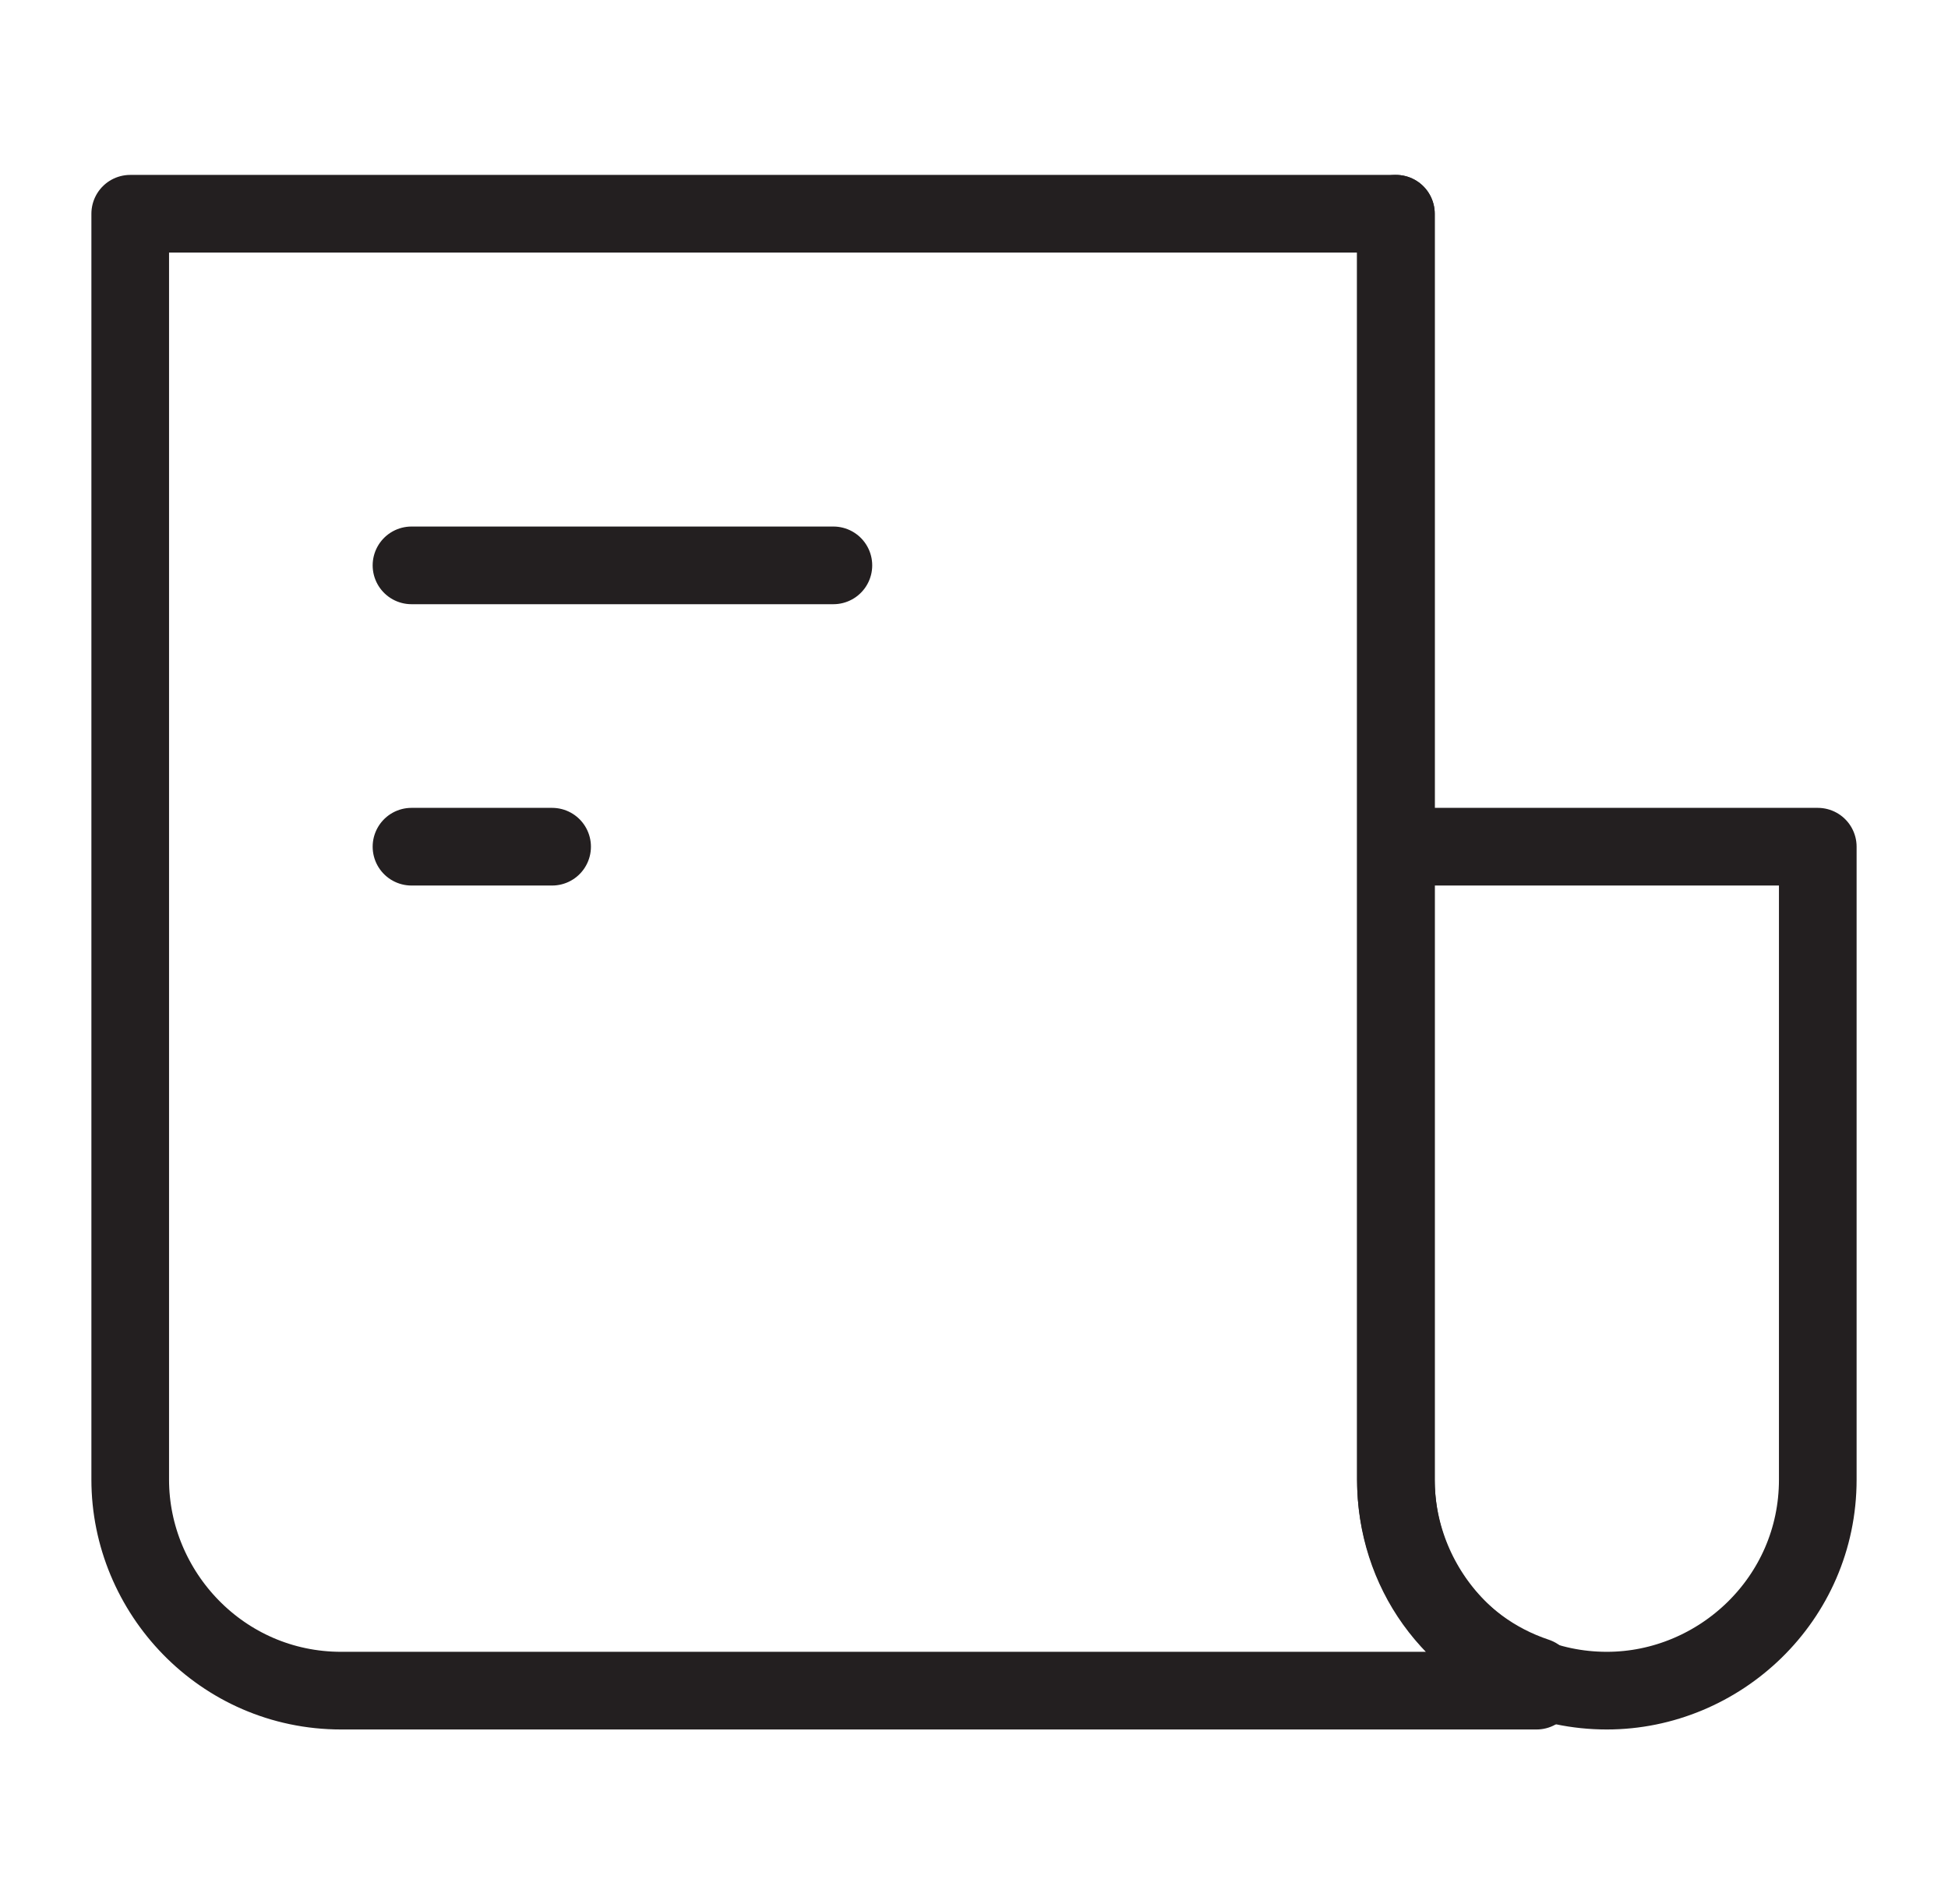 <?xml version="1.0" encoding="utf-8"?>
<!-- Generator: Adobe Illustrator 15.0.0, SVG Export Plug-In . SVG Version: 6.00 Build 0)  -->
<!DOCTYPE svg PUBLIC "-//W3C//DTD SVG 1.1//EN" "http://www.w3.org/Graphics/SVG/1.1/DTD/svg11.dtd">
<svg version="1.1" id="Icons" xmlns="http://www.w3.org/2000/svg" xmlns:xlink="http://www.w3.org/1999/xlink" x="0px" y="0px"
	 width="150.52px" height="147.118px" viewBox="0 0 150.52 147.118" enable-background="new 0 0 150.52 147.118"
	 xml:space="preserve">
<path fill="none" stroke="#231F20" stroke-width="6" stroke-linecap="round" stroke-linejoin="round" stroke-miterlimit="10" d="
	M107.86,16.512v97.795c0,8.691,7.063,16.299,16.299,16.299l0,0c8.693,0,16.299-7.064,16.299-16.299V65.409H107.86"/>
<path fill="none" stroke="#231F20" stroke-width="6" stroke-linecap="round" stroke-linejoin="round" stroke-miterlimit="10" d="
	M107.86,16.512v97.795c0,7.063,4.346,13.039,10.866,15.211v1.088H31.795h-5.434c-9.235,0-16.299-7.607-16.299-16.299V16.512H107.86
	L107.86,16.512z"/>
<line fill="none" stroke="#231F20" stroke-width="6" stroke-linecap="round" stroke-linejoin="round" stroke-miterlimit="10" x1="31.795" y1="43.676" x2="64.395" y2="43.676"/>
<line fill="none" stroke="#231F20" stroke-width="6" stroke-linecap="round" stroke-linejoin="round" stroke-miterlimit="10" x1="31.795" y1="65.409" x2="42.661" y2="65.409"/>
</svg>
